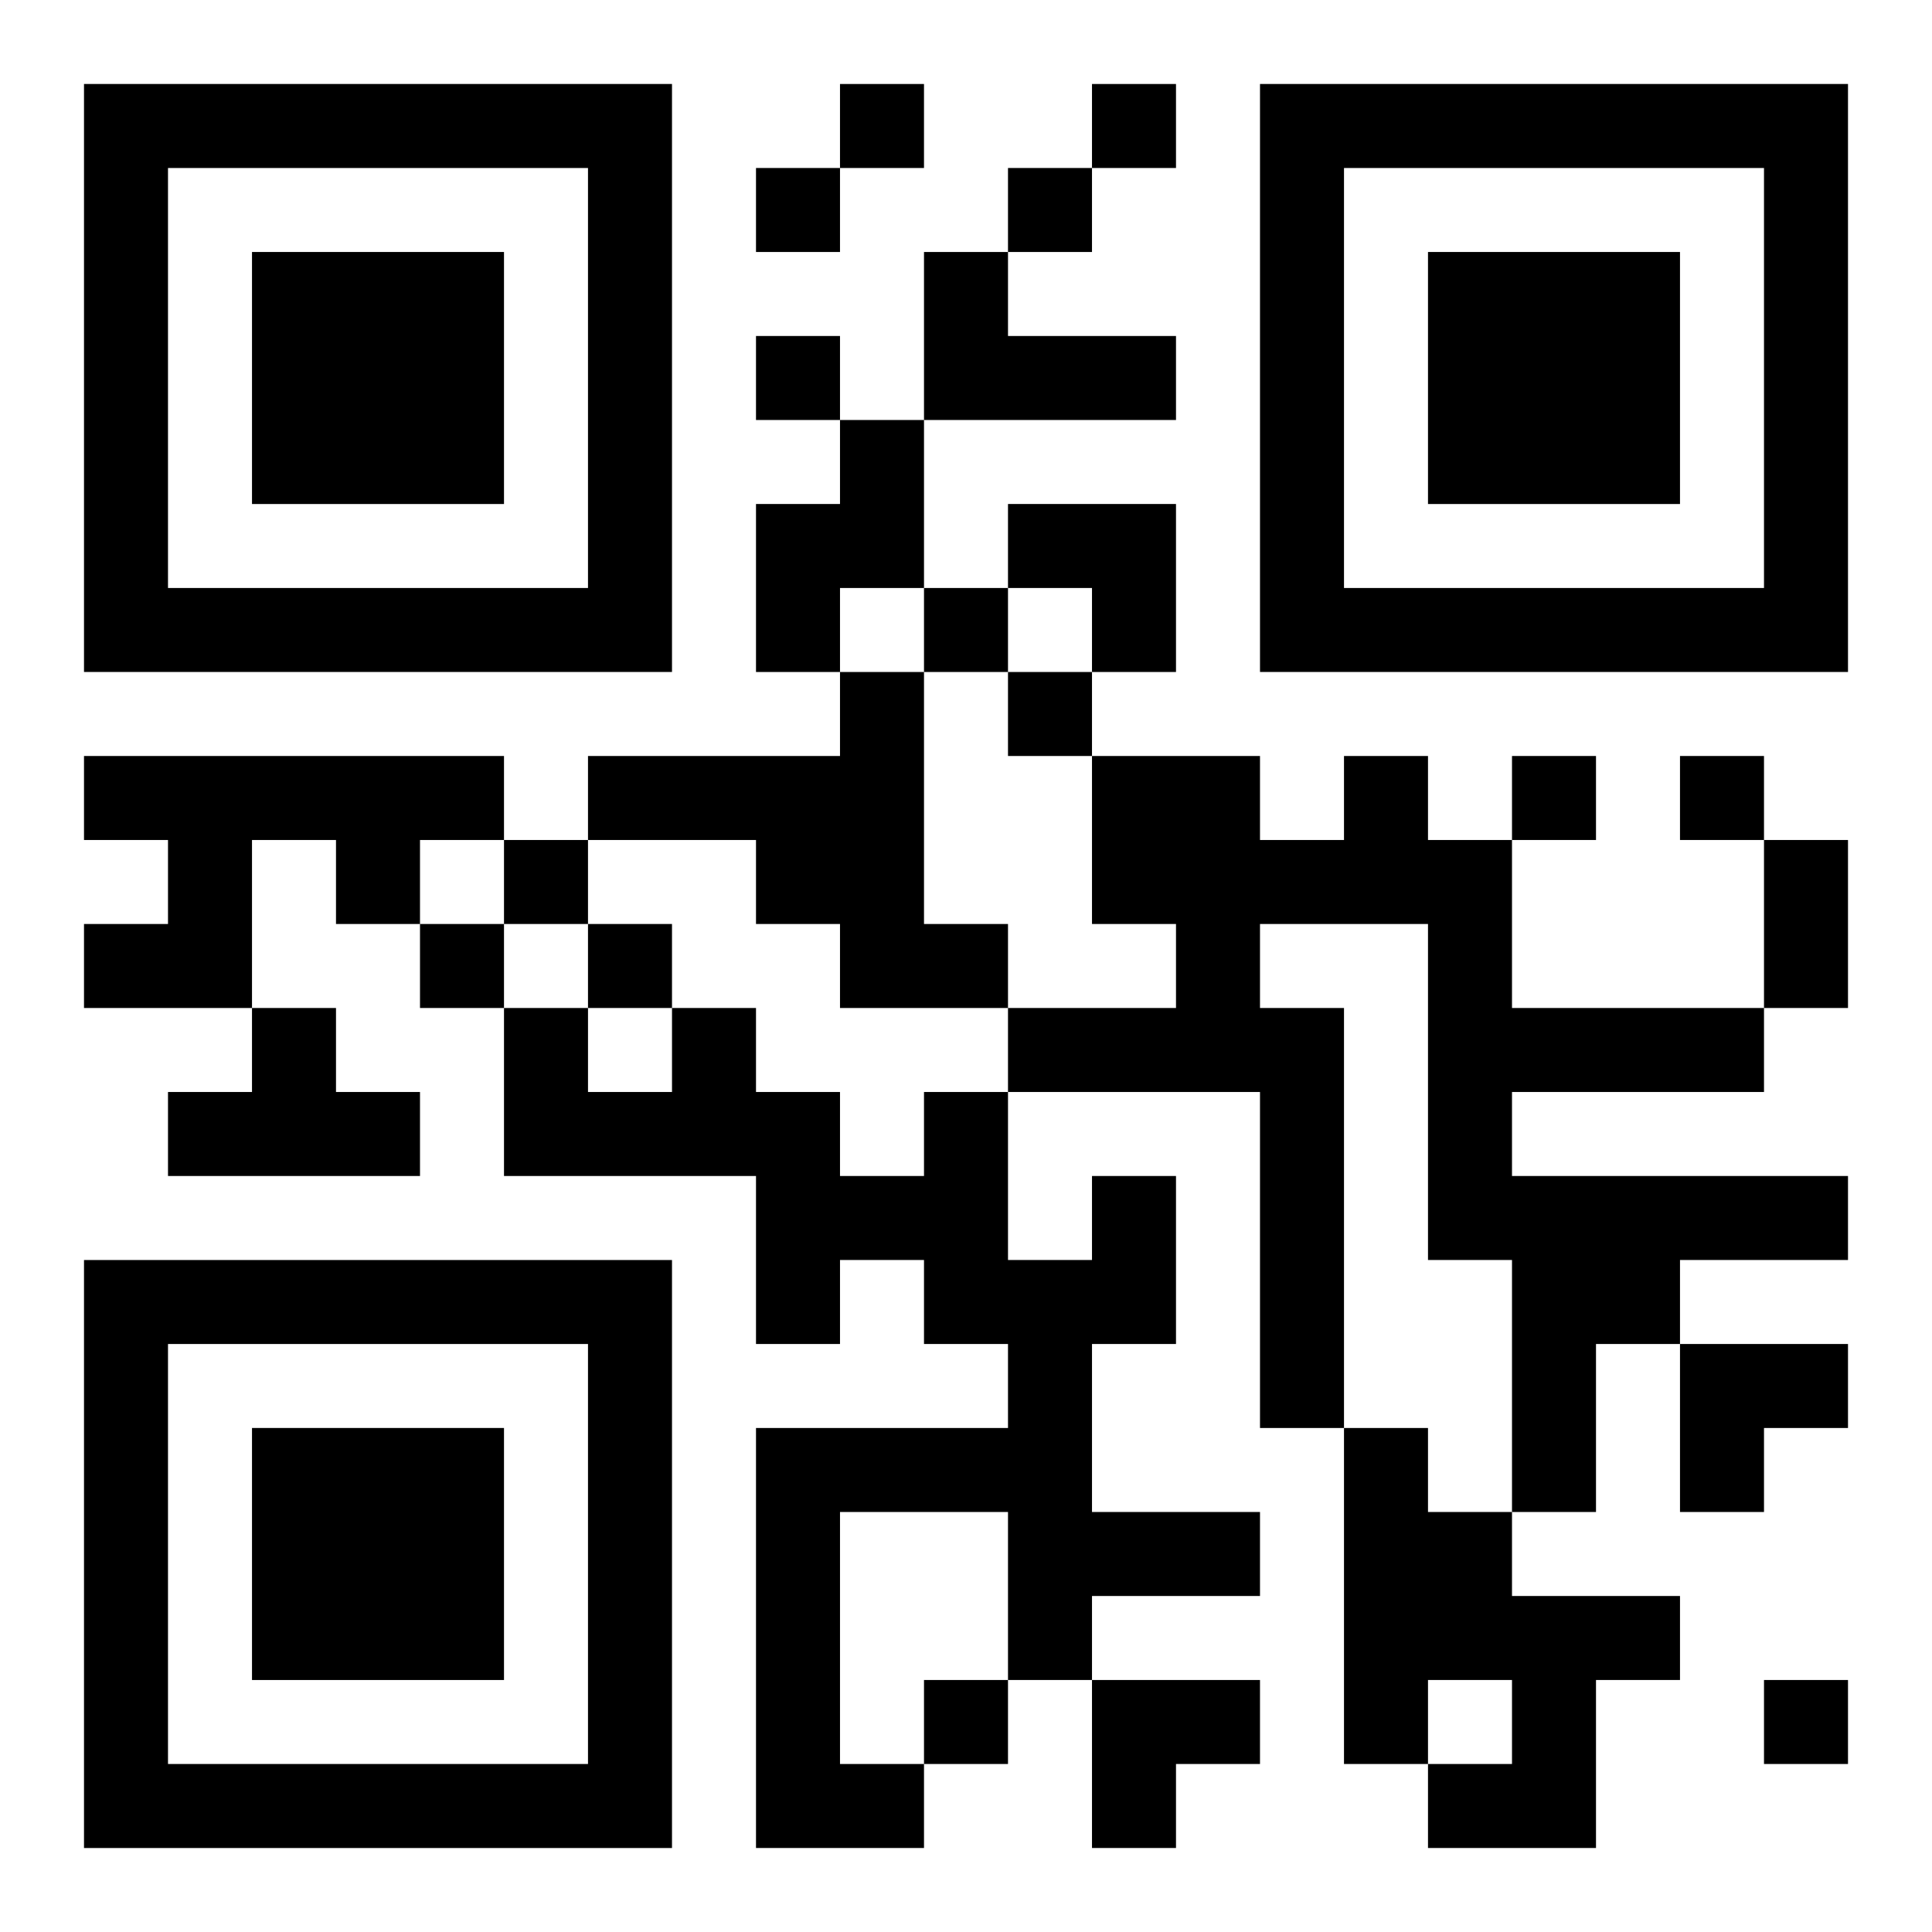 <?xml version="1.0" encoding="UTF-8"?>
<svg width="250" height="250" baseProfile="full" version="1.1" viewBox="-1 -1 23 23" xmlns="http://www.w3.org/2000/svg" xmlns:xlink="http://www.w3.org/1999/xlink"><symbol id="a"><path d="m0 7v7h7v-7h-7zm1 1h5v5h-5v-5zm1 1v3h3v-3h-3z"/></symbol><use y="-7" xlink:href="#a"/><use y="7" xlink:href="#a"/><use x="14" y="-7" xlink:href="#a"/><path d="m10 2h1v1h2v1h-3v-2m-1 2h1v2h-1v1h-1v-2h1v-1m0 3h1v3h1v1h-2v-1h-1v-1h-2v-1h3v-1m-9 1h5v1h-1v1h-1v-1h-1v2h-2v-1h1v-1h-1v-1m15 0h1v1h1v2h3v1h-3v1h4v1h-2v1h-1v2h-1v-3h-1v-4h-2v1h1v5h-1v-4h-3v-1h2v-1h-1v-2h2v1h1v-1m-13 3h1v1h1v1h-3v-1h1v-1m10 2h1v2h-1v2h2v1h-2v1h-1v-2h-2v3h1v1h-2v-5h3v-1h-1v-1h-1v1h-1v-2h-3v-2h1v1h1v-1h1v1h1v1h1v-1h1v2h1v-1m3 3h1v1h1v1h2v1h-1v2h-2v-1h1v-1h-1v1h-1v-4m-6-16v1h1v-1h-1m3 0v1h1v-1h-1m-4 1v1h1v-1h-1m3 0v1h1v-1h-1m-3 2v1h1v-1h-1m2 3v1h1v-1h-1m1 1v1h1v-1h-1m6 1v1h1v-1h-1m2 0v1h1v-1h-1m-14 1v1h1v-1h-1m-1 1v1h1v-1h-1m2 0v1h1v-1h-1m4 9v1h1v-1h-1m10 0v1h1v-1h-1m0-10h1v2h-1v-2m-9-4h2v2h-1v-1h-1zm8 10h2v1h-1v1h-1zm-7 4h2v1h-1v1h-1z"/></svg>
